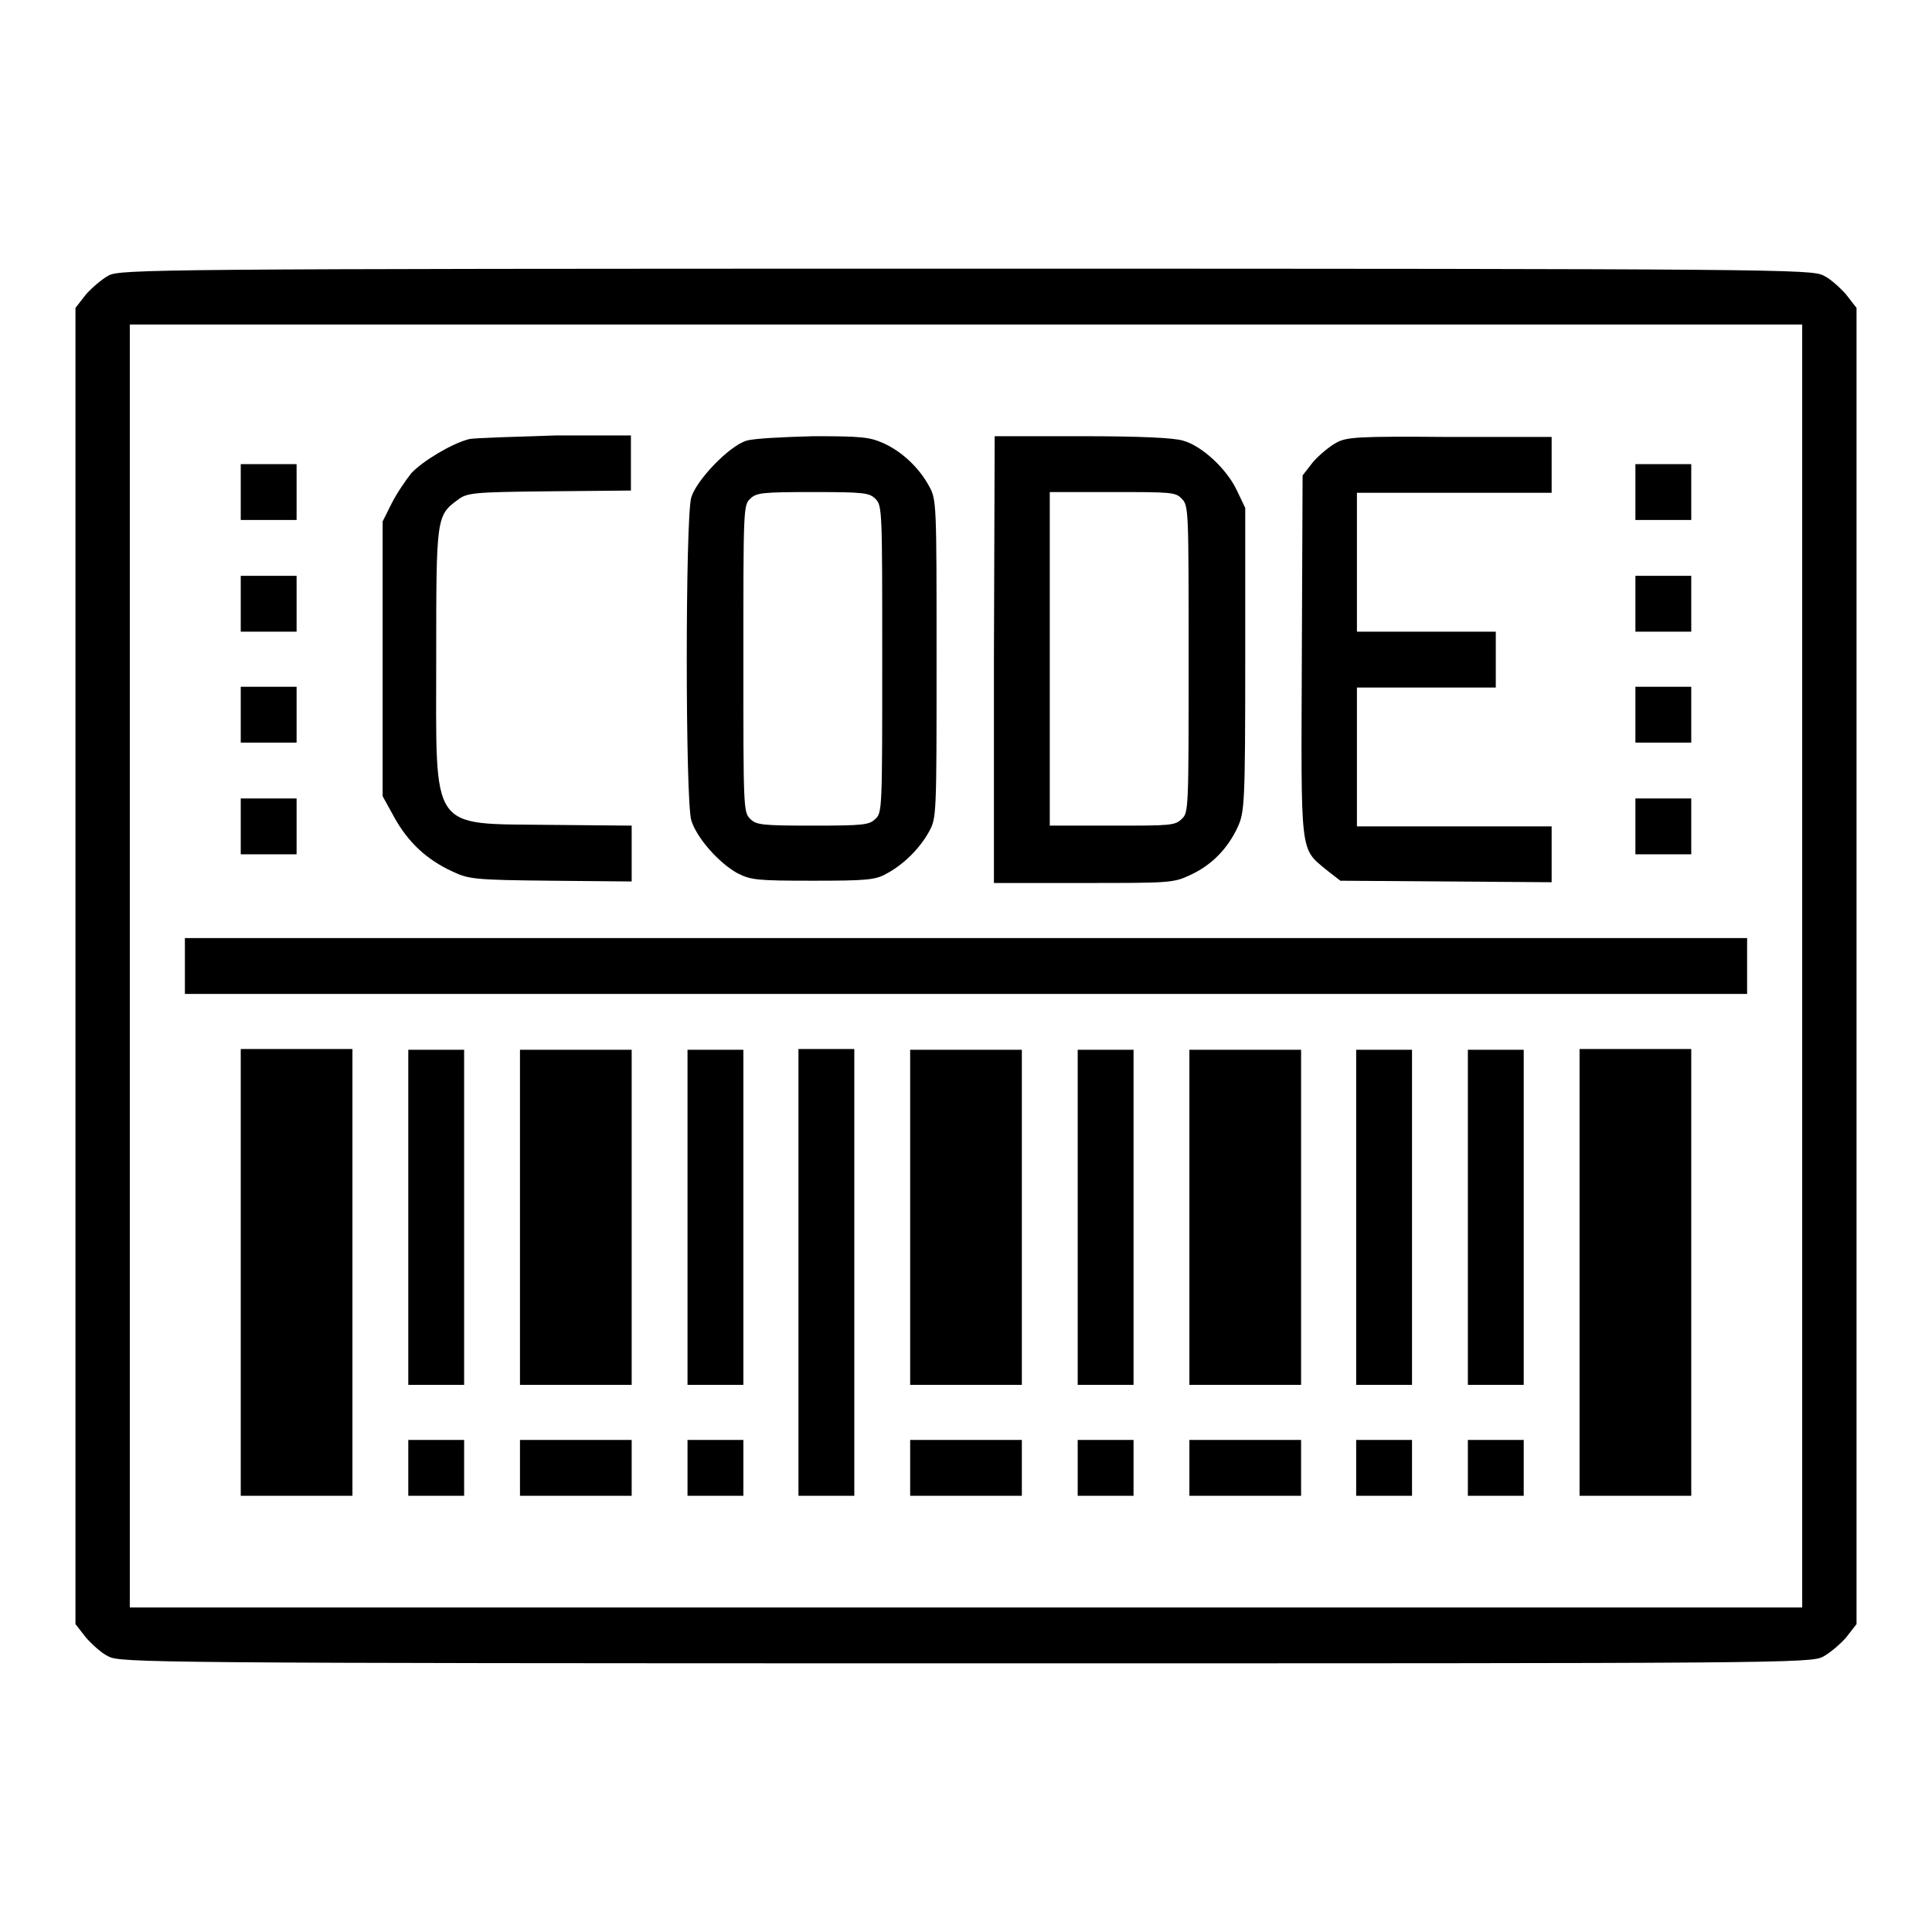 <?xml version="1.0" encoding="utf-8"?>
<!-- Svg Vector Icons : http://www.onlinewebfonts.com/icon -->
<!DOCTYPE svg PUBLIC "-//W3C//DTD SVG 1.1//EN" "http://www.w3.org/Graphics/SVG/1.1/DTD/svg11.dtd">
<svg version="1.1" xmlns="http://www.w3.org/2000/svg" xmlns:xlink="http://www.w3.org/1999/xlink" x="0px" y="0px" viewBox="0 0 256 256" enable-background="new 0 0 256 256" xml:space="preserve">
<g><g><g><path fill="#000000" d="M14.4,36.5c-0.9,0.5-2.2,1.6-3,2.5L10,40.8V128v87.2l1.4,1.8c0.8,0.9,2.1,2.1,3,2.5c1.6,0.8,5.4,0.9,113.6,0.9c108.2,0,112,0,113.6-0.9c0.9-0.5,2.2-1.6,3-2.5l1.4-1.8V128V40.8l-1.4-1.8c-0.8-0.9-2.1-2.1-3-2.5c-1.6-0.8-5.4-0.9-113.6-0.9C19.8,35.6,16,35.7,14.4,36.5z M238.8,128v85H128H17.2v-85V43H128h110.8V128z"/><path fill="#000000" d="M62.1,58.2c-2.3,0.6-6.1,2.9-7.6,4.5c-0.7,0.9-1.9,2.6-2.6,4l-1.2,2.4v18.2v18.2l1.6,2.9c1.8,3.2,4.2,5.5,7.7,7.1c2.1,1,3,1.1,13,1.2l10.7,0.1v-3.7v-3.7l-10.8-0.1c-16.1-0.2-15.1,1.2-15.1-22.1c0-18.6,0-18.9,2.9-21c1.2-0.9,2-1,12.1-1.1l10.8-0.1v-3.7v-3.6l-10,0C68.1,57.9,62.9,58,62.1,58.2z"/><path fill="#000000" d="M98.9,58.4c-2.3,0.7-6.6,5.2-7.3,7.5c-0.8,2.6-0.8,40.2,0,42.8c0.7,2.3,3.6,5.6,6.1,7c1.8,0.9,2.5,1,10,1c7,0,8.3-0.1,9.7-0.9c2.3-1.2,4.5-3.4,5.7-5.6c1-1.8,1-2.2,1-22.9s0-21.1-1-22.9c-1.3-2.4-3.6-4.6-6.1-5.7c-1.8-0.8-3-0.9-9.2-0.9C103.8,57.9,99.8,58.1,98.9,58.4z M116,66.1c0.9,0.9,0.9,1.5,0.9,21.2s0,20.4-0.9,21.2c-0.8,0.8-1.5,0.9-8.3,0.9c-6.8,0-7.5-0.1-8.3-0.9c-0.9-0.9-0.9-1.5-0.9-21.2s0-20.4,0.9-21.2c0.8-0.8,1.5-0.9,8.3-0.9C114.5,65.2,115.2,65.3,116,66.1z"/><path fill="#000000" d="M131.7,87.4v29.6h11.9c11.5,0,11.9,0,14.2-1.1c2.8-1.3,4.9-3.5,6.2-6.3c0.9-2,1-3,1-22.2V67.3l-1.1-2.3c-1.3-2.8-4.6-5.9-7.1-6.6c-1.2-0.4-5.9-0.6-13.4-0.6h-11.6L131.7,87.4L131.7,87.4z M156.6,66.1c0.9,0.9,0.9,1.5,0.9,21.2s0,20.4-0.9,21.2c-0.9,0.9-1.5,0.9-9.2,0.9h-8.3V87.4V65.2h8.3C155.1,65.2,155.8,65.2,156.6,66.1z"/><path fill="#000000" d="M177,58.7c-0.9,0.5-2.2,1.6-3,2.5l-1.4,1.8l-0.1,23.8c-0.1,26.8-0.3,25.5,3.3,28.5l1.8,1.4l14,0.1l14,0.1v-3.7v-3.7h-12.9h-12.9v-9.2v-9.2h9.2h9.2v-3.7v-3.7H189h-9.2v-9.2v-9.2h12.9h12.9v-3.7v-3.7h-13.5C179.8,57.8,178.4,57.9,177,58.7z"/><path fill="#000000" d="M31.9,65.2v3.7h3.7h3.7v-3.7v-3.7h-3.7h-3.7V65.2z"/><path fill="#000000" d="M216.7,65.2v3.7h3.7h3.7v-3.7v-3.7h-3.7h-3.7V65.2L216.7,65.2z"/><path fill="#000000" d="M31.9,80v3.7h3.7h3.7V80v-3.7h-3.7h-3.7V80z"/><path fill="#000000" d="M216.7,80v3.7h3.7h3.7V80v-3.7h-3.7h-3.7V80L216.7,80z"/><path fill="#000000" d="M31.9,94.7v3.7h3.7h3.7v-3.7v-3.7h-3.7h-3.7V94.7z"/><path fill="#000000" d="M216.7,94.7v3.7h3.7h3.7v-3.7v-3.7h-3.7h-3.7V94.7L216.7,94.7z"/><path fill="#000000" d="M31.9,109.5v3.7h3.7h3.7v-3.7v-3.7h-3.7h-3.7V109.5z"/><path fill="#000000" d="M216.7,109.5v3.7h3.7h3.7v-3.7v-3.7h-3.7h-3.7V109.5L216.7,109.5z"/><path fill="#000000" d="M24.5,128v3.7H128h103.5V128v-3.7H128H24.5V128z"/><path fill="#000000" d="M31.9,168.6v29.6h7.4h7.4v-29.6v-29.6h-7.4h-7.4V168.6z"/><path fill="#000000" d="M54.1,161.3v22.2h3.7h3.7v-22.2v-22.2h-3.7h-3.7V161.3L54.1,161.3z"/><path fill="#000000" d="M68.9,161.3v22.2h7.4h7.4v-22.2v-22.2h-7.4h-7.4V161.3z"/><path fill="#000000" d="M91.1,161.3v22.2h3.7h3.7v-22.2v-22.2h-3.7h-3.7V161.3z"/><path fill="#000000" d="M105.8,168.6v29.6h3.7h3.7v-29.6v-29.6h-3.7h-3.7V168.6z"/><path fill="#000000" d="M120.6,161.3v22.2h7.4h7.4v-22.2v-22.2H128h-7.4V161.3z"/><path fill="#000000" d="M142.8,161.3v22.2h3.7h3.7v-22.2v-22.2h-3.7h-3.7V161.3z"/><path fill="#000000" d="M157.6,161.3v22.2h7.4h7.4v-22.2v-22.2h-7.4h-7.4V161.3z"/><path fill="#000000" d="M179.7,161.3v22.2h3.7h3.7v-22.2v-22.2h-3.7h-3.7V161.3z"/><path fill="#000000" d="M194.5,161.3v22.2h3.7h3.7v-22.2v-22.2h-3.7h-3.7V161.3z"/><path fill="#000000" d="M209.3,168.6v29.6h7.4h7.4v-29.6v-29.6h-7.4h-7.4V168.6z"/><path fill="#000000" d="M54.1,194.5v3.7h3.7h3.7v-3.7v-3.7h-3.7h-3.7V194.5L54.1,194.5z"/><path fill="#000000" d="M68.9,194.5v3.7h7.4h7.4v-3.7v-3.7h-7.4h-7.4V194.5z"/><path fill="#000000" d="M91.1,194.5v3.7h3.7h3.7v-3.7v-3.7h-3.7h-3.7V194.5z"/><path fill="#000000" d="M120.6,194.5v3.7h7.4h7.4v-3.7v-3.7H128h-7.4V194.5z"/><path fill="#000000" d="M142.8,194.5v3.7h3.7h3.7v-3.7v-3.7h-3.7h-3.7V194.5z"/><path fill="#000000" d="M157.6,194.5v3.7h7.4h7.4v-3.7v-3.7h-7.4h-7.4V194.5z"/><path fill="#000000" d="M179.7,194.5v3.7h3.7h3.7v-3.7v-3.7h-3.7h-3.7V194.5z"/><path fill="#000000" d="M194.5,194.5v3.7h3.7h3.7v-3.7v-3.7h-3.7h-3.7V194.5z"/></g></g></g>
</svg>